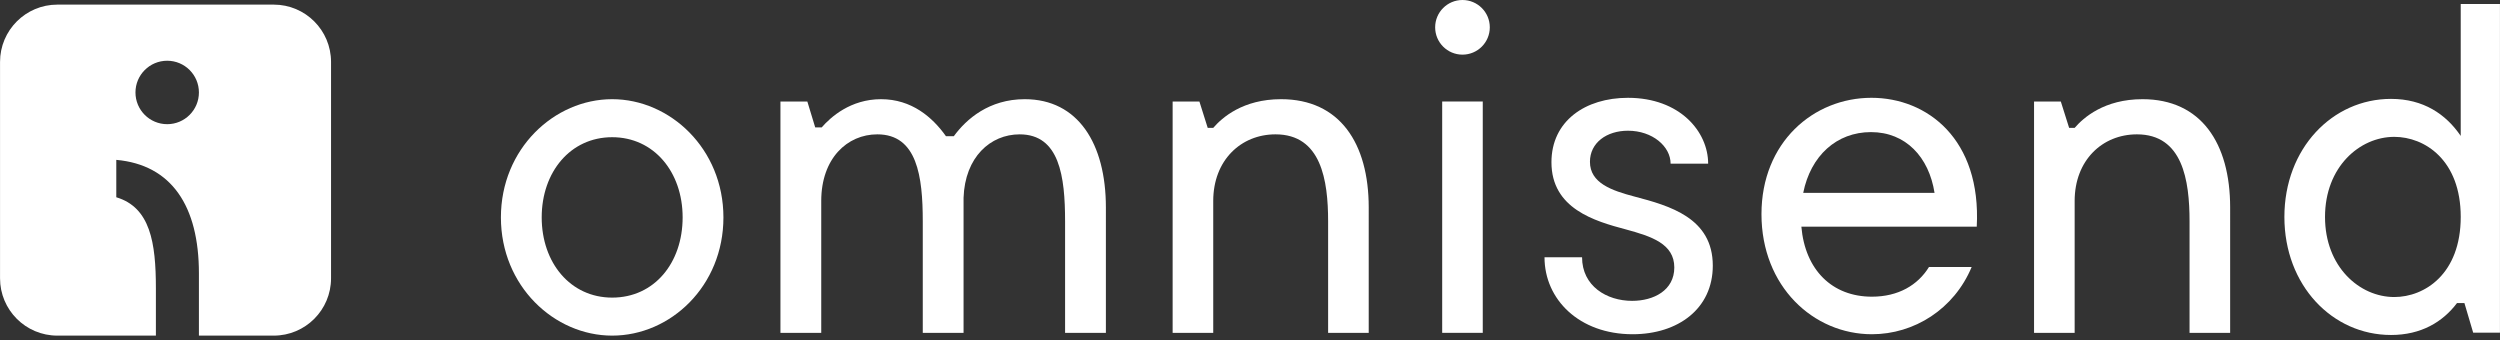 <?xml version="1.0" encoding="utf-8"?>
<!-- Generator: Adobe Illustrator 26.0.1, SVG Export Plug-In . SVG Version: 6.00 Build 0)  -->
<svg version="1.1" id="Layer_1" xmlns="http://www.w3.org/2000/svg" xmlns:xlink="http://www.w3.org/1999/xlink" x="0px" y="0px"
	 viewBox="0 0 281.083 38.254" style="enable-background:new 0 0 281.083 38.254;" xml:space="preserve">
<rect x="0" y="0" width="281.083" height="38.254" fill="#333333" stroke="none"/>
<style type="text/css">
	.st0{fill-rule:evenodd;clip-rule:evenodd;fill:#FFFFFF;}
	.st1{fill:#FFFFFF;}
</style>
<g>
	<g>
		<path id="XMLID_00000125561267698147723470000010077616572601078945_" class="st0" d="M68.828,33.461
			c-4.69,0-7.923-3.909-7.923-9.017s3.232-9.018,7.923-9.018s7.923,3.91,7.923,9.018C76.75,29.552,73.571,33.461,68.828,33.461
			 M68.828,11.152c-6.515,0-12.509,5.577-12.509,13.292c0,7.714,5.995,13.291,12.509,13.291c6.568,0,12.509-5.577,12.509-13.291
			C81.337,16.729,75.342,11.152,68.828,11.152"/>
		<path id="XMLID_00000116933800679511640780000015091659837155486879_" class="st0" d="M115.216,11.152
			c-4.013,0-6.568,2.236-7.975,4.161h-0.885c-1.512-2.132-3.858-4.161-7.297-4.161c-3.441,0-5.682,2.029-6.672,3.173h-0.73
			l-0.886-2.913h-3.023v26.01h4.587V22.596c0-4.785,2.919-7.491,6.306-7.491c4.483,0,5.109,4.734,5.109,9.781v12.536h4.586V22.233
			c0.158-4.578,3.024-7.127,6.307-7.127c4.483,0,5.108,4.734,5.108,9.781v12.536h4.588V23.325
			C124.338,16.146,121.21,11.152,115.216,11.152"/>
		<path id="XMLID_00000015336176797008083780000009281728930737167752_" class="st0" d="M144.035,11.152
			c-4.306,0-6.64,2.081-7.626,3.224h-0.622l-0.934-2.964h-3.01v26.01h4.565V22.596c0-4.578,3.114-7.491,7.004-7.491
			c5.134,0,5.913,5.15,5.913,9.781v12.536h4.565V23.325C153.891,16.094,150.624,11.152,144.035,11.152"/>
		<rect x="162.15" y="11.412" class="st0" width="4.561" height="26.01"/>
		<circle class="st1" cx="164.431" cy="3.072" r="3.072"/>
		<path id="XMLID_00000016065976205845489920000014120800415842396583_" class="st0" d="M183.767,22.099
			c-2.555-0.678-5.004-1.511-5.004-3.909c0-2.138,1.876-3.493,4.274-3.493c2.762,0,4.794,1.771,4.794,3.701h4.222
			c0-3.597-3.179-7.401-9.017-7.401c-4.796,0-8.601,2.606-8.601,7.244c0,5.213,4.848,6.62,8.392,7.559
			c2.867,0.781,5.421,1.615,5.421,4.273c0,2.555-2.293,3.753-4.742,3.753c-2.867,0-5.629-1.669-5.629-4.899h-4.222
			c0,4.743,3.909,8.652,9.904,8.652c5.108,0,9.017-2.866,9.017-7.714C192.575,24.496,187.728,23.14,183.767,22.099"/>
		<path id="XMLID_00000041262247333069504940000014497615440760201393_" class="st0" d="M202.743,21.681
			c0.835-4.17,3.756-6.828,7.616-6.828c3.913,0,6.521,2.815,7.147,6.828H202.743L202.743,21.681z M210.413,10.996
			c-6.522,0-12.365,5.004-12.365,13.083c0,8.132,5.842,13.5,12.416,13.5c4.748,0,9.234-2.814,11.216-7.558h-4.8
			c-1.252,2.033-3.442,3.336-6.417,3.336c-4.486,0-7.512-3.024-7.929-7.871h19.719C222.776,15.635,216.672,10.996,210.413,10.996
			L210.413,10.996L210.413,10.996z"/>
		<path id="XMLID_00000178166248038304648230000011052989794453358778_" class="st0" d="M240.887,11.152
			c-4.306,0-6.64,2.081-7.626,3.224h-0.622l-0.935-2.964h-3.009v26.01h4.565V22.596c0-4.578,3.113-7.491,7.004-7.491
			c5.135,0,5.914,5.15,5.914,9.781v12.536h4.565V23.325C250.743,16.094,247.475,11.152,240.887,11.152"/>
		<path id="XMLID_00000062900218506744936110000013509870542877759413_" class="st0" d="M269.194,33.396
			c-3.892,0-7.785-3.383-7.785-9.004c0-5.622,3.892-9.005,7.785-9.005c3.425,0,7.474,2.603,7.474,9.005
			C276.667,30.794,272.619,33.396,269.194,33.396L269.194,33.396L269.194,33.396z M276.667,0.448v14.834
			c-1.661-2.447-4.204-4.164-7.837-4.164c-6.592,0-11.989,5.569-11.989,13.273c0,7.703,5.397,13.272,11.989,13.272
			c3.373,0,5.812-1.456,7.421-3.591h0.831l0.985,3.331h3.011V0.448H276.667L276.667,0.448z"/>
	</g>
	<path class="st1" d="M30.777,0.519H6.449c-3.56,0-6.445,2.885-6.445,6.445v24.327c0,3.559,2.885,6.444,6.445,6.444h2.719h8.359
		v-5.336c0-5.133-0.635-9.08-4.452-10.22v-4.205c6.207,0.555,9.29,5.177,9.29,12.769v6.992h5.056h3.355
		c3.559,0,6.444-2.885,6.444-6.444V6.963C37.221,3.404,34.336,0.519,30.777,0.519 M18.798,13.962c-1.97,0-3.567-1.597-3.567-3.567
		c0-1.969,1.597-3.566,3.567-3.566s3.567,1.597,3.567,3.566S20.769,13.962,18.798,13.962"/>
</g>
</svg>
